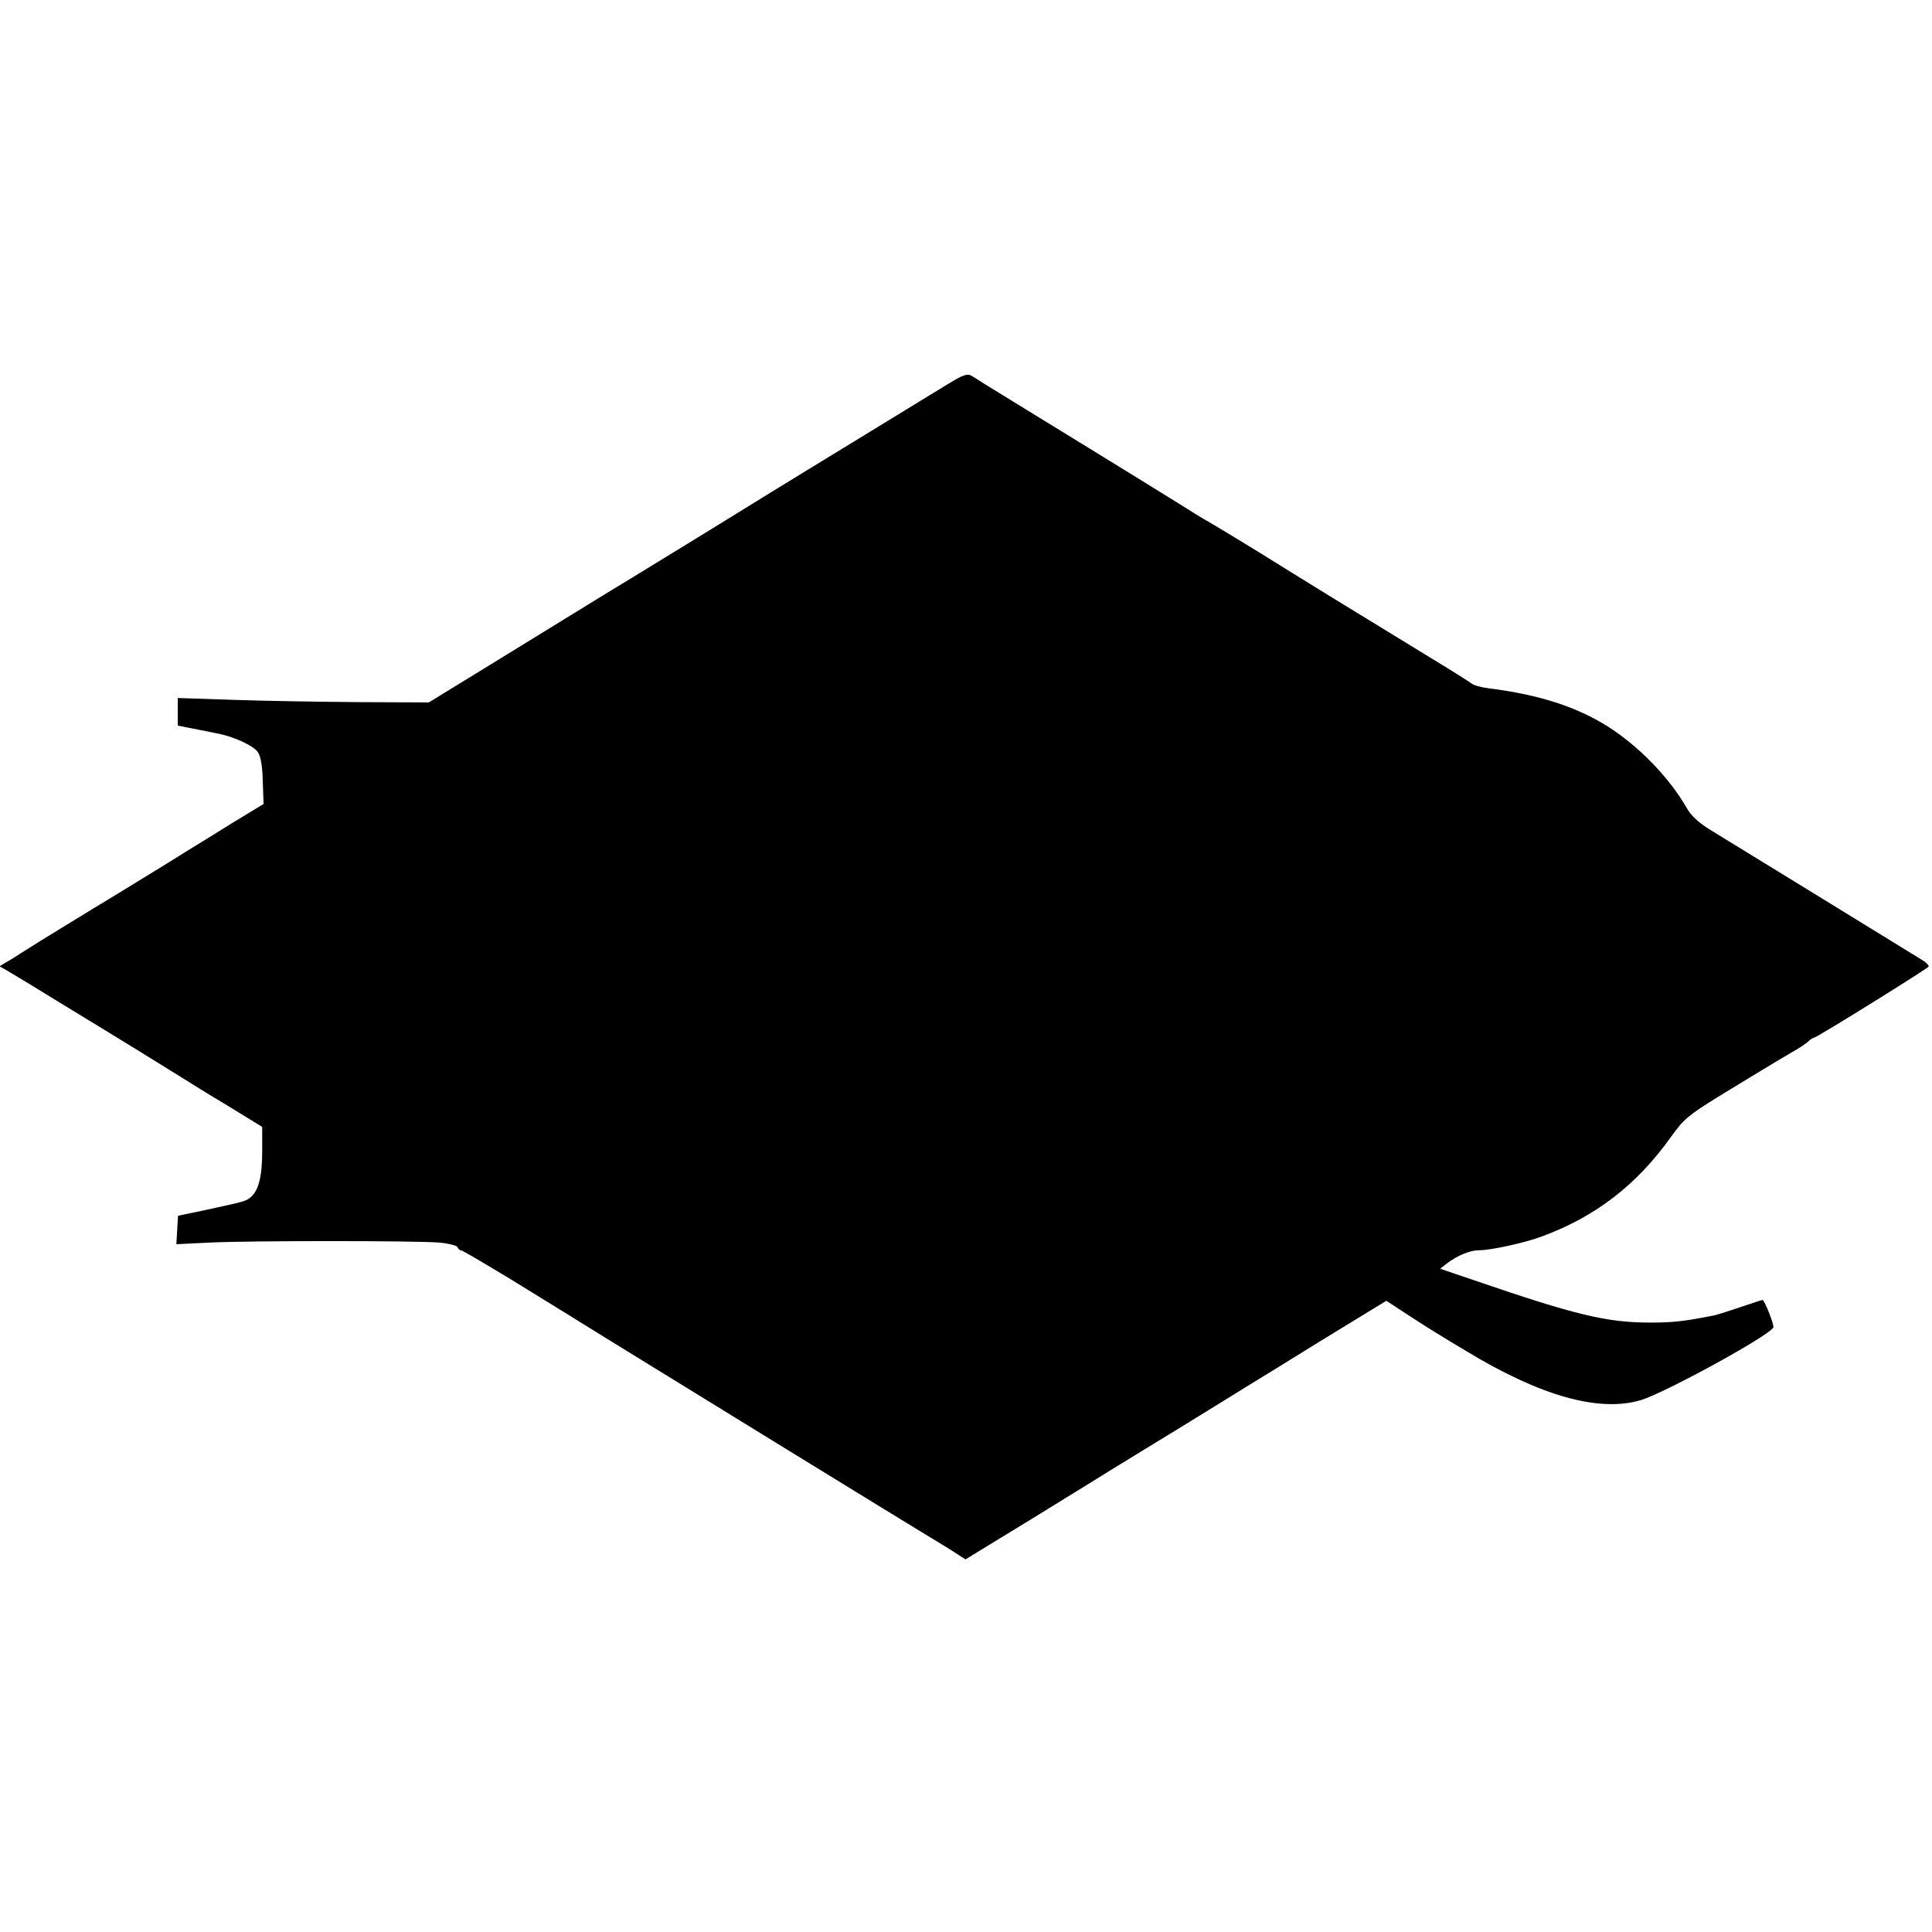 <?xml version="1.0" standalone="no"?>
<!DOCTYPE svg PUBLIC "-//W3C//DTD SVG 20010904//EN"
 "http://www.w3.org/TR/2001/REC-SVG-20010904/DTD/svg10.dtd">
<svg version="1.0" xmlns="http://www.w3.org/2000/svg"
 width="700pt" height="700pt" viewBox="0 0 700 700"
 preserveAspectRatio="xMidYMid meet">
<g transform="translate(0,700) scale(0.1,-0.1)"
fill="#000000" stroke="none">
<path d="M3464 5626 c-21 -12 -140 -85 -264 -161 -124 -76 -237 -145 -252
-154 -15 -9 -85 -52 -155 -95 -70 -43 -184 -114 -253 -156 -69 -42 -226 -139
-350 -214 -467 -287 -536 -330 -586 -360 l-50 -31 -245 1 c-134 1 -339 4 -454
8 l-211 7 0 -50 0 -50 56 -11 c30 -6 69 -14 85 -17 61 -11 134 -45 149 -68 11
-16 17 -52 18 -106 l3 -82 -117 -71 c-64 -40 -138 -86 -165 -102 -26 -17 -142
-88 -258 -159 -116 -70 -237 -145 -270 -165 -33 -21 -80 -50 -103 -65 l-44
-26 30 -17 c16 -9 95 -57 176 -107 80 -49 154 -94 164 -100 25 -15 251 -154
292 -180 19 -12 92 -58 163 -100 l127 -78 0 -89 c0 -90 -13 -142 -42 -166 -18
-14 -16 -14 -158 -45 l-105 -22 -3 -51 -3 -52 123 6 c147 7 736 7 828 0 35 -3
66 -11 68 -17 2 -6 7 -11 12 -11 5 0 86 -48 182 -106 162 -100 200 -123 361
-223 95 -59 1139 -701 1162 -714 11 -6 43 -26 72 -44 l51 -33 239 146 c131 81
265 163 298 184 33 20 143 88 245 150 102 63 205 126 230 142 25 15 150 92
279 172 l234 143 78 -51 c85 -55 88 -57 211 -131 269 -163 481 -223 633 -178
86 26 460 230 480 263 5 7 -32 100 -39 100 -2 0 -36 -11 -77 -25 -41 -14 -83
-27 -94 -30 -109 -22 -153 -27 -235 -27 -158 0 -271 27 -638 153 l-124 42 24
19 c38 29 84 48 116 48 44 0 168 27 231 51 192 71 341 186 464 358 47 66 64
80 172 147 134 82 210 128 270 163 22 12 47 29 56 37 8 8 18 14 21 14 10 0
413 251 416 258 1 4 -8 14 -21 22 -29 18 -683 420 -770 473 -42 26 -70 51 -86
80 -63 110 -174 224 -286 295 -115 72 -249 115 -430 138 -27 3 -56 11 -64 18
-8 6 -69 45 -137 86 -264 161 -495 303 -634 390 -80 49 -154 94 -165 100 -11
6 -54 31 -96 58 -41 26 -218 135 -392 242 -175 107 -330 203 -345 212 -15 10
-34 22 -43 27 -11 7 -26 3 -55 -13z"/>
</g>
</svg>
